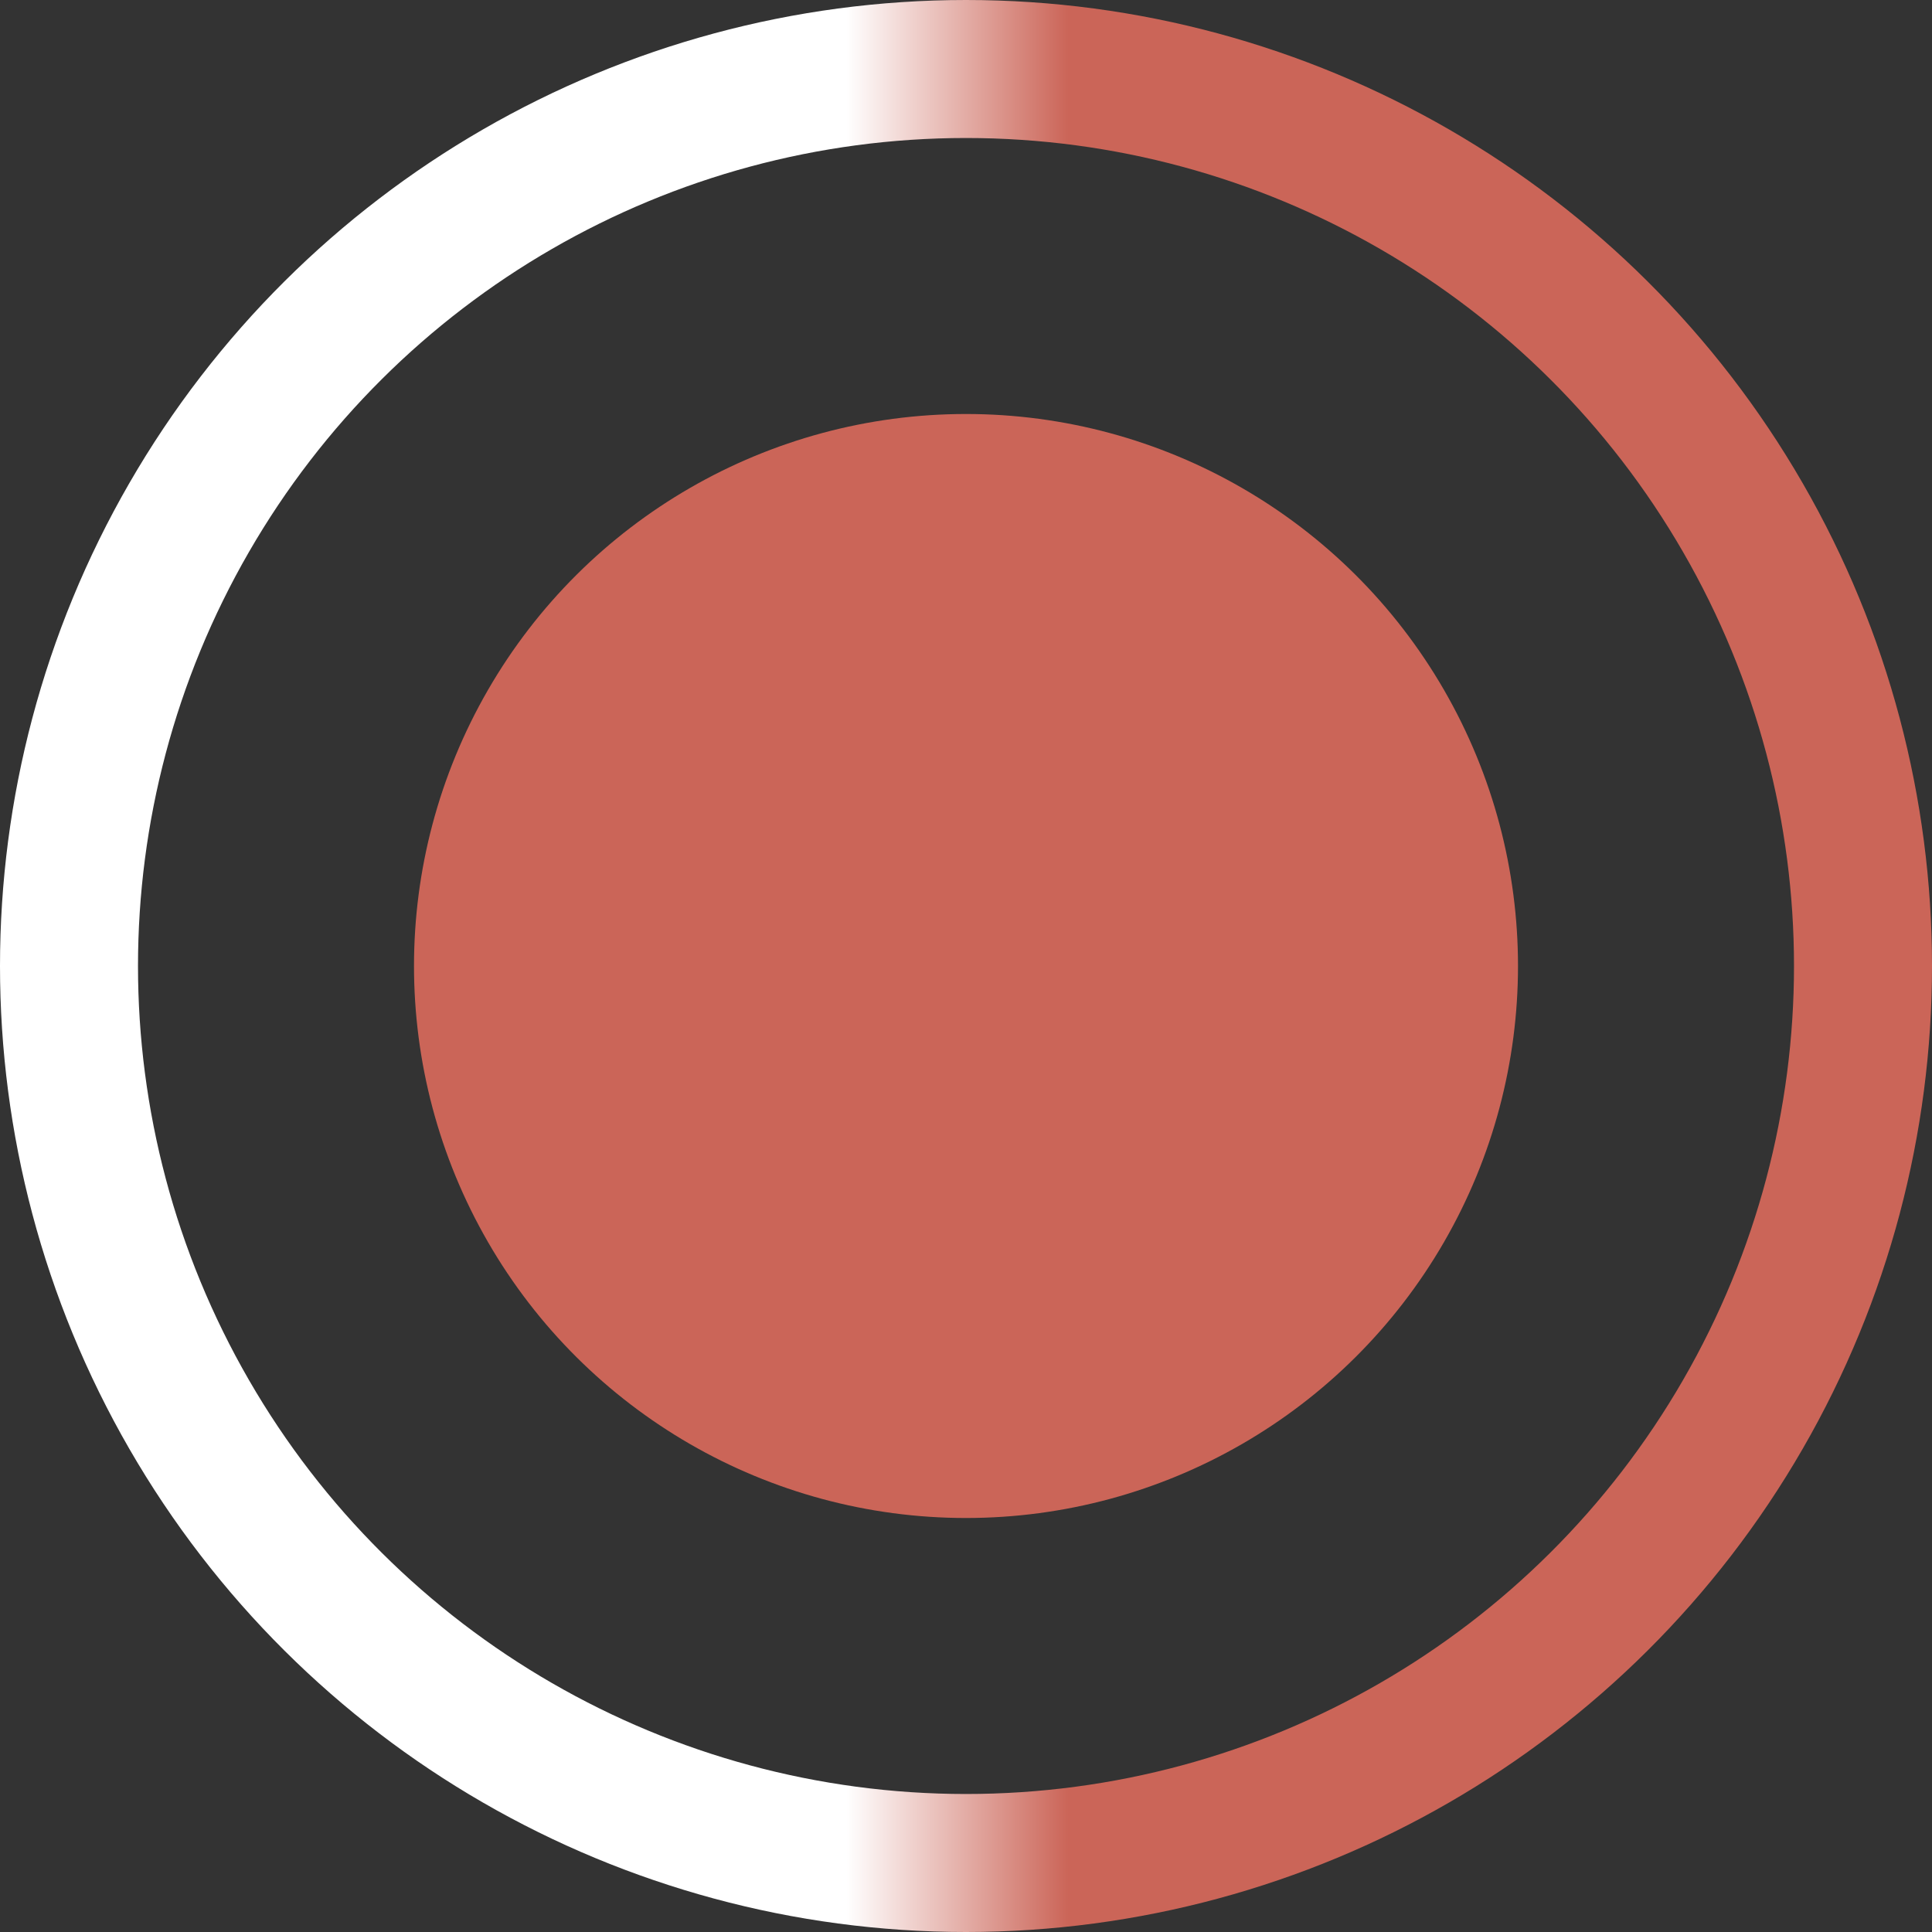 <?xml version="1.0" encoding="UTF-8"?> <svg xmlns="http://www.w3.org/2000/svg" width="14" height="14" viewBox="0 0 14 14" fill="none"><rect x="0" y="0" width="14" height="14" fill="#333333" stroke="none"/><circle cx="7" cy="7" r="4" transform="rotate(90 7 7)" fill="#CB6558"></circle><circle cx="7" cy="7" r="6.5" transform="rotate(90 7 7)" stroke="url(#paint0_linear_188_5361)"></circle><defs><linearGradient id="paint0_linear_188_5361" x1="7" y1="-4.76837e-07" x2="7" y2="14" gradientUnits="userSpaceOnUse"><stop offset="0.447" stop-color="#CB6558"></stop><stop offset="0.562" stop-color="white"></stop></linearGradient></defs></svg> 